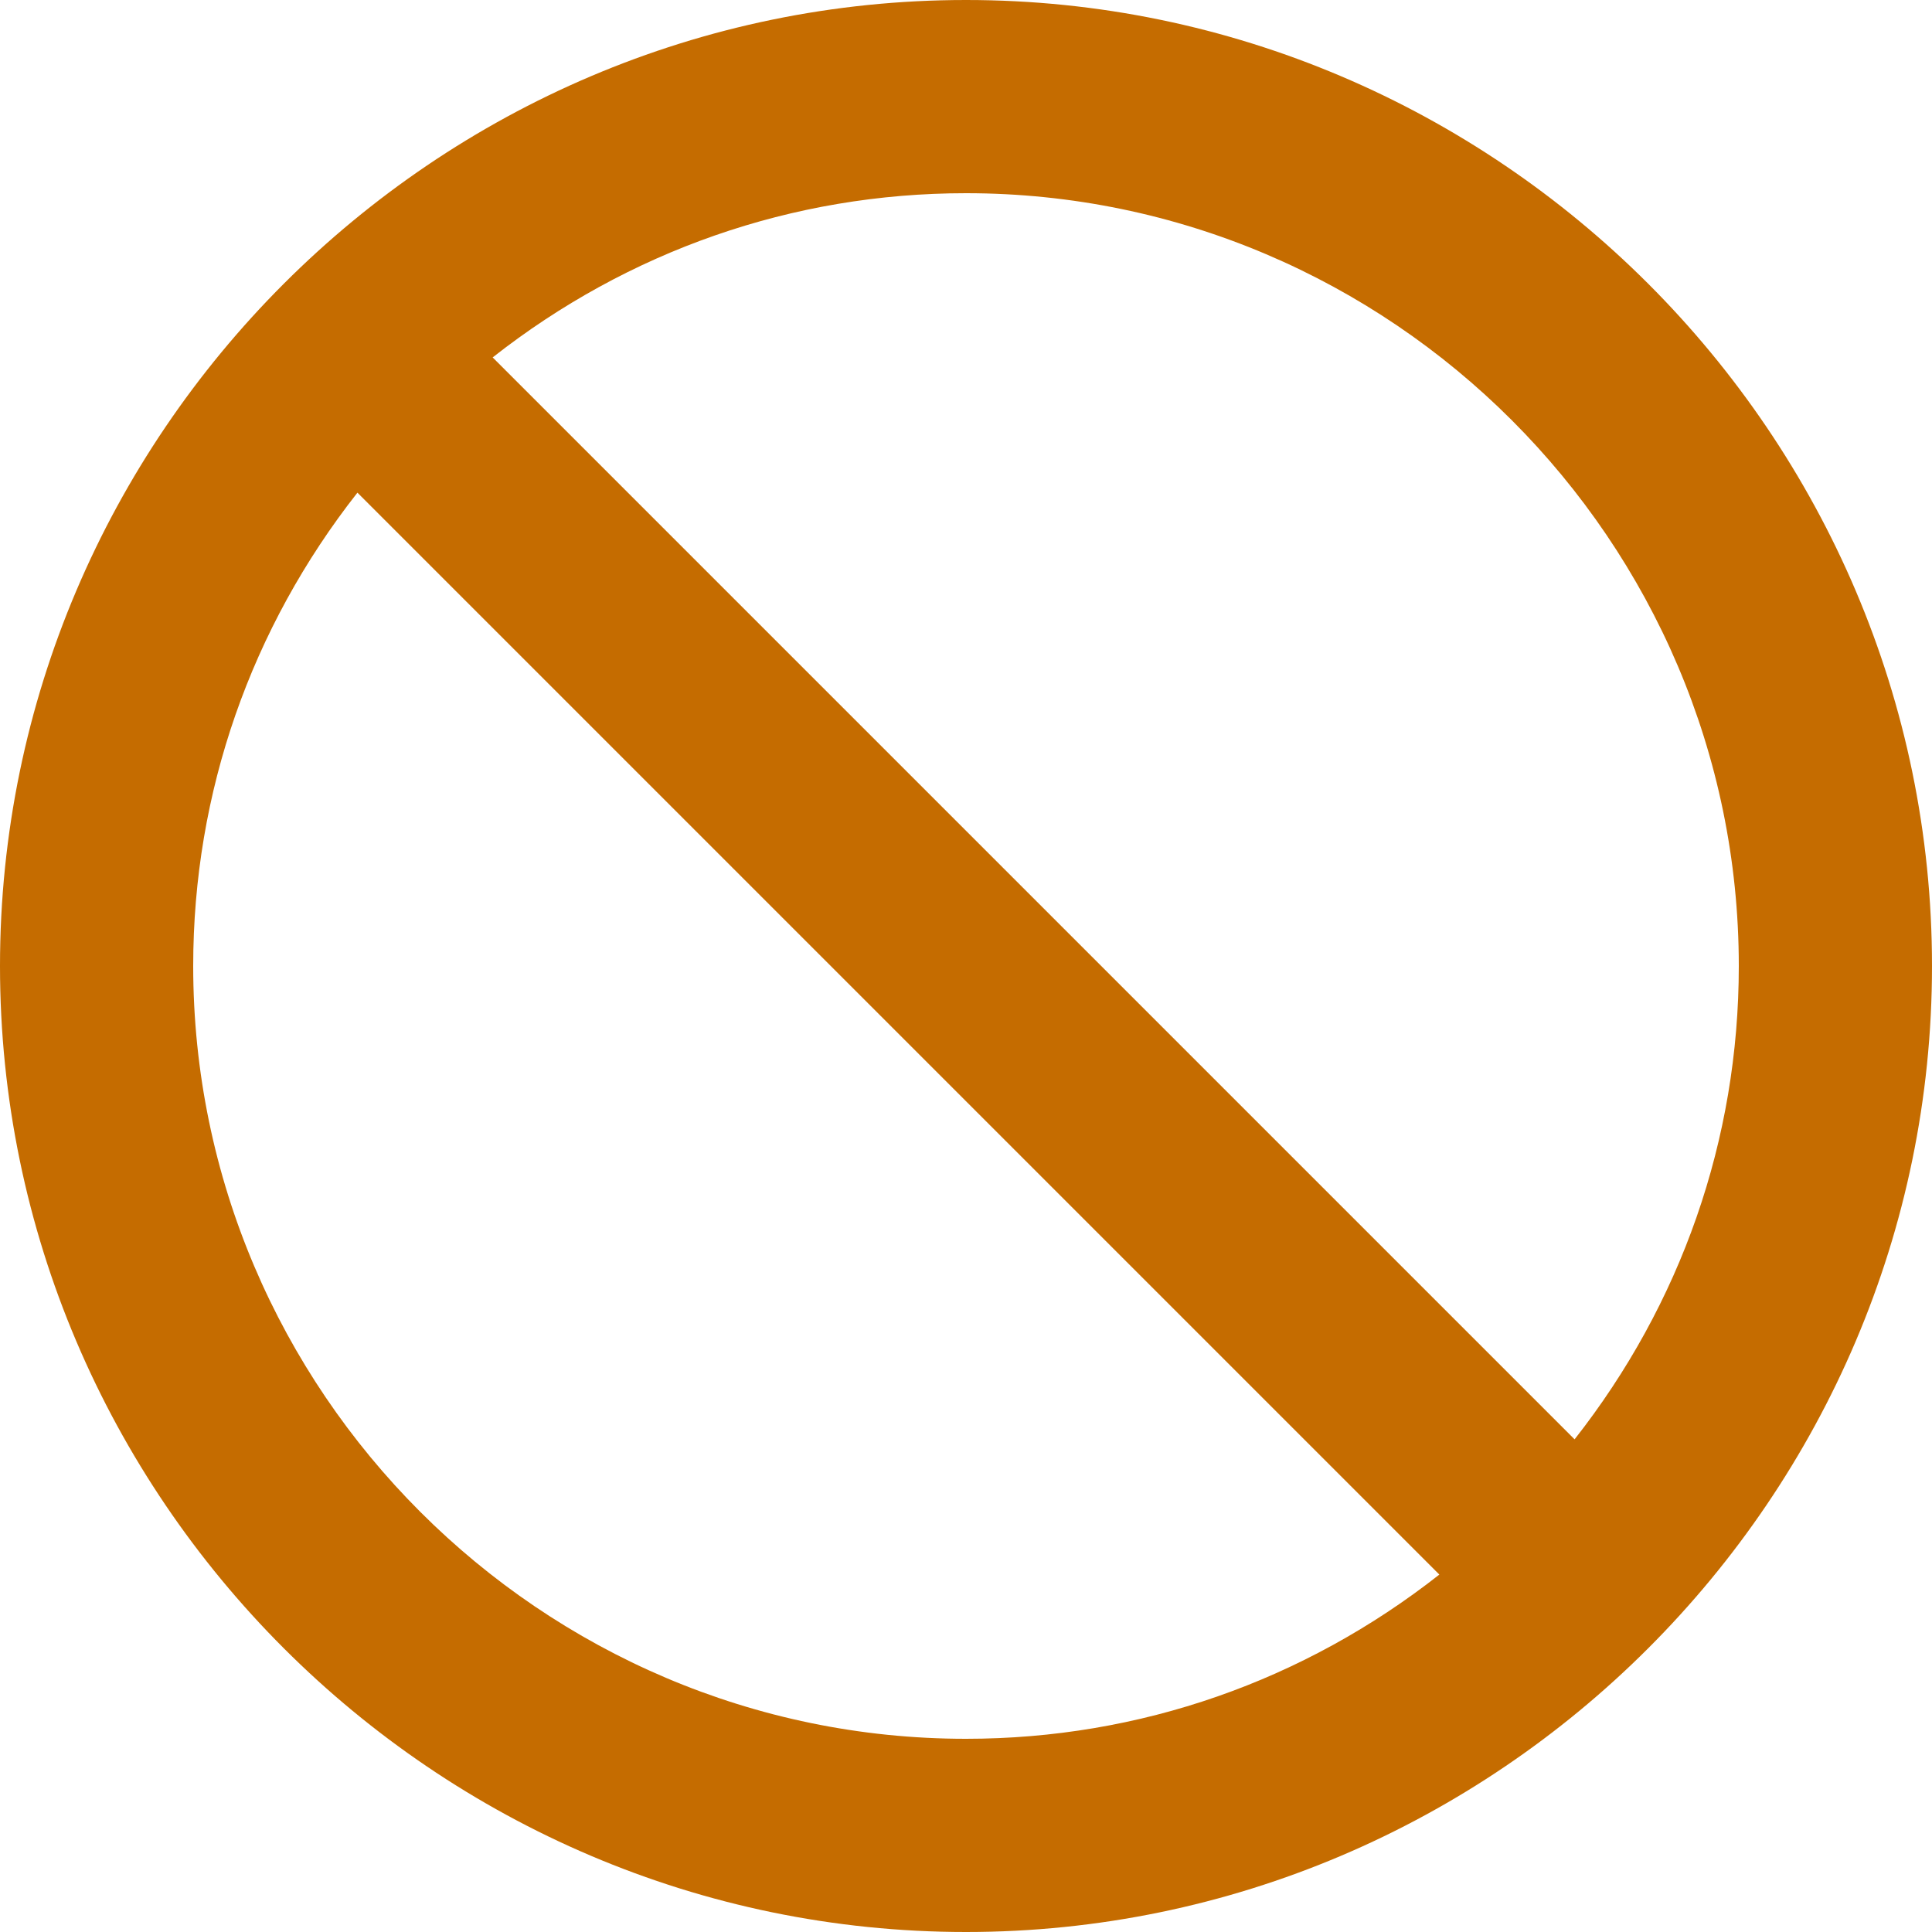<?xml version="1.0" encoding="utf-8"?>
<!-- Generator: Adobe Illustrator 23.0.2, SVG Export Plug-In . SVG Version: 6.00 Build 0)  -->
<svg version="1.1" id="Layer_1" xmlns="http://www.w3.org/2000/svg" xmlns:xlink="http://www.w3.org/1999/xlink" x="0px" y="0px"
	 viewBox="0 0 20 20" style="enable-background:new 0 0 20 20;" xml:space="preserve">
<style type="text/css">
	.st0{fill:#C56C00;}
</style>
<path class="st0" d="M10,0C4.5,0,0,4.5,0,10s4.5,10,10,10s10-4.5,10-10S15.5,0,10,0z M18,10c0,1.8-0.6,3.5-1.7,4.9L5.1,3.7
	C6.5,2.6,8.2,2,10,2C14.4,2,18,5.6,18,10z M2,10c0-1.8,0.6-3.5,1.7-4.9l11.2,11.2C13.5,17.4,11.8,18,10,18C5.6,18,2,14.4,2,10z"/>
</svg>
